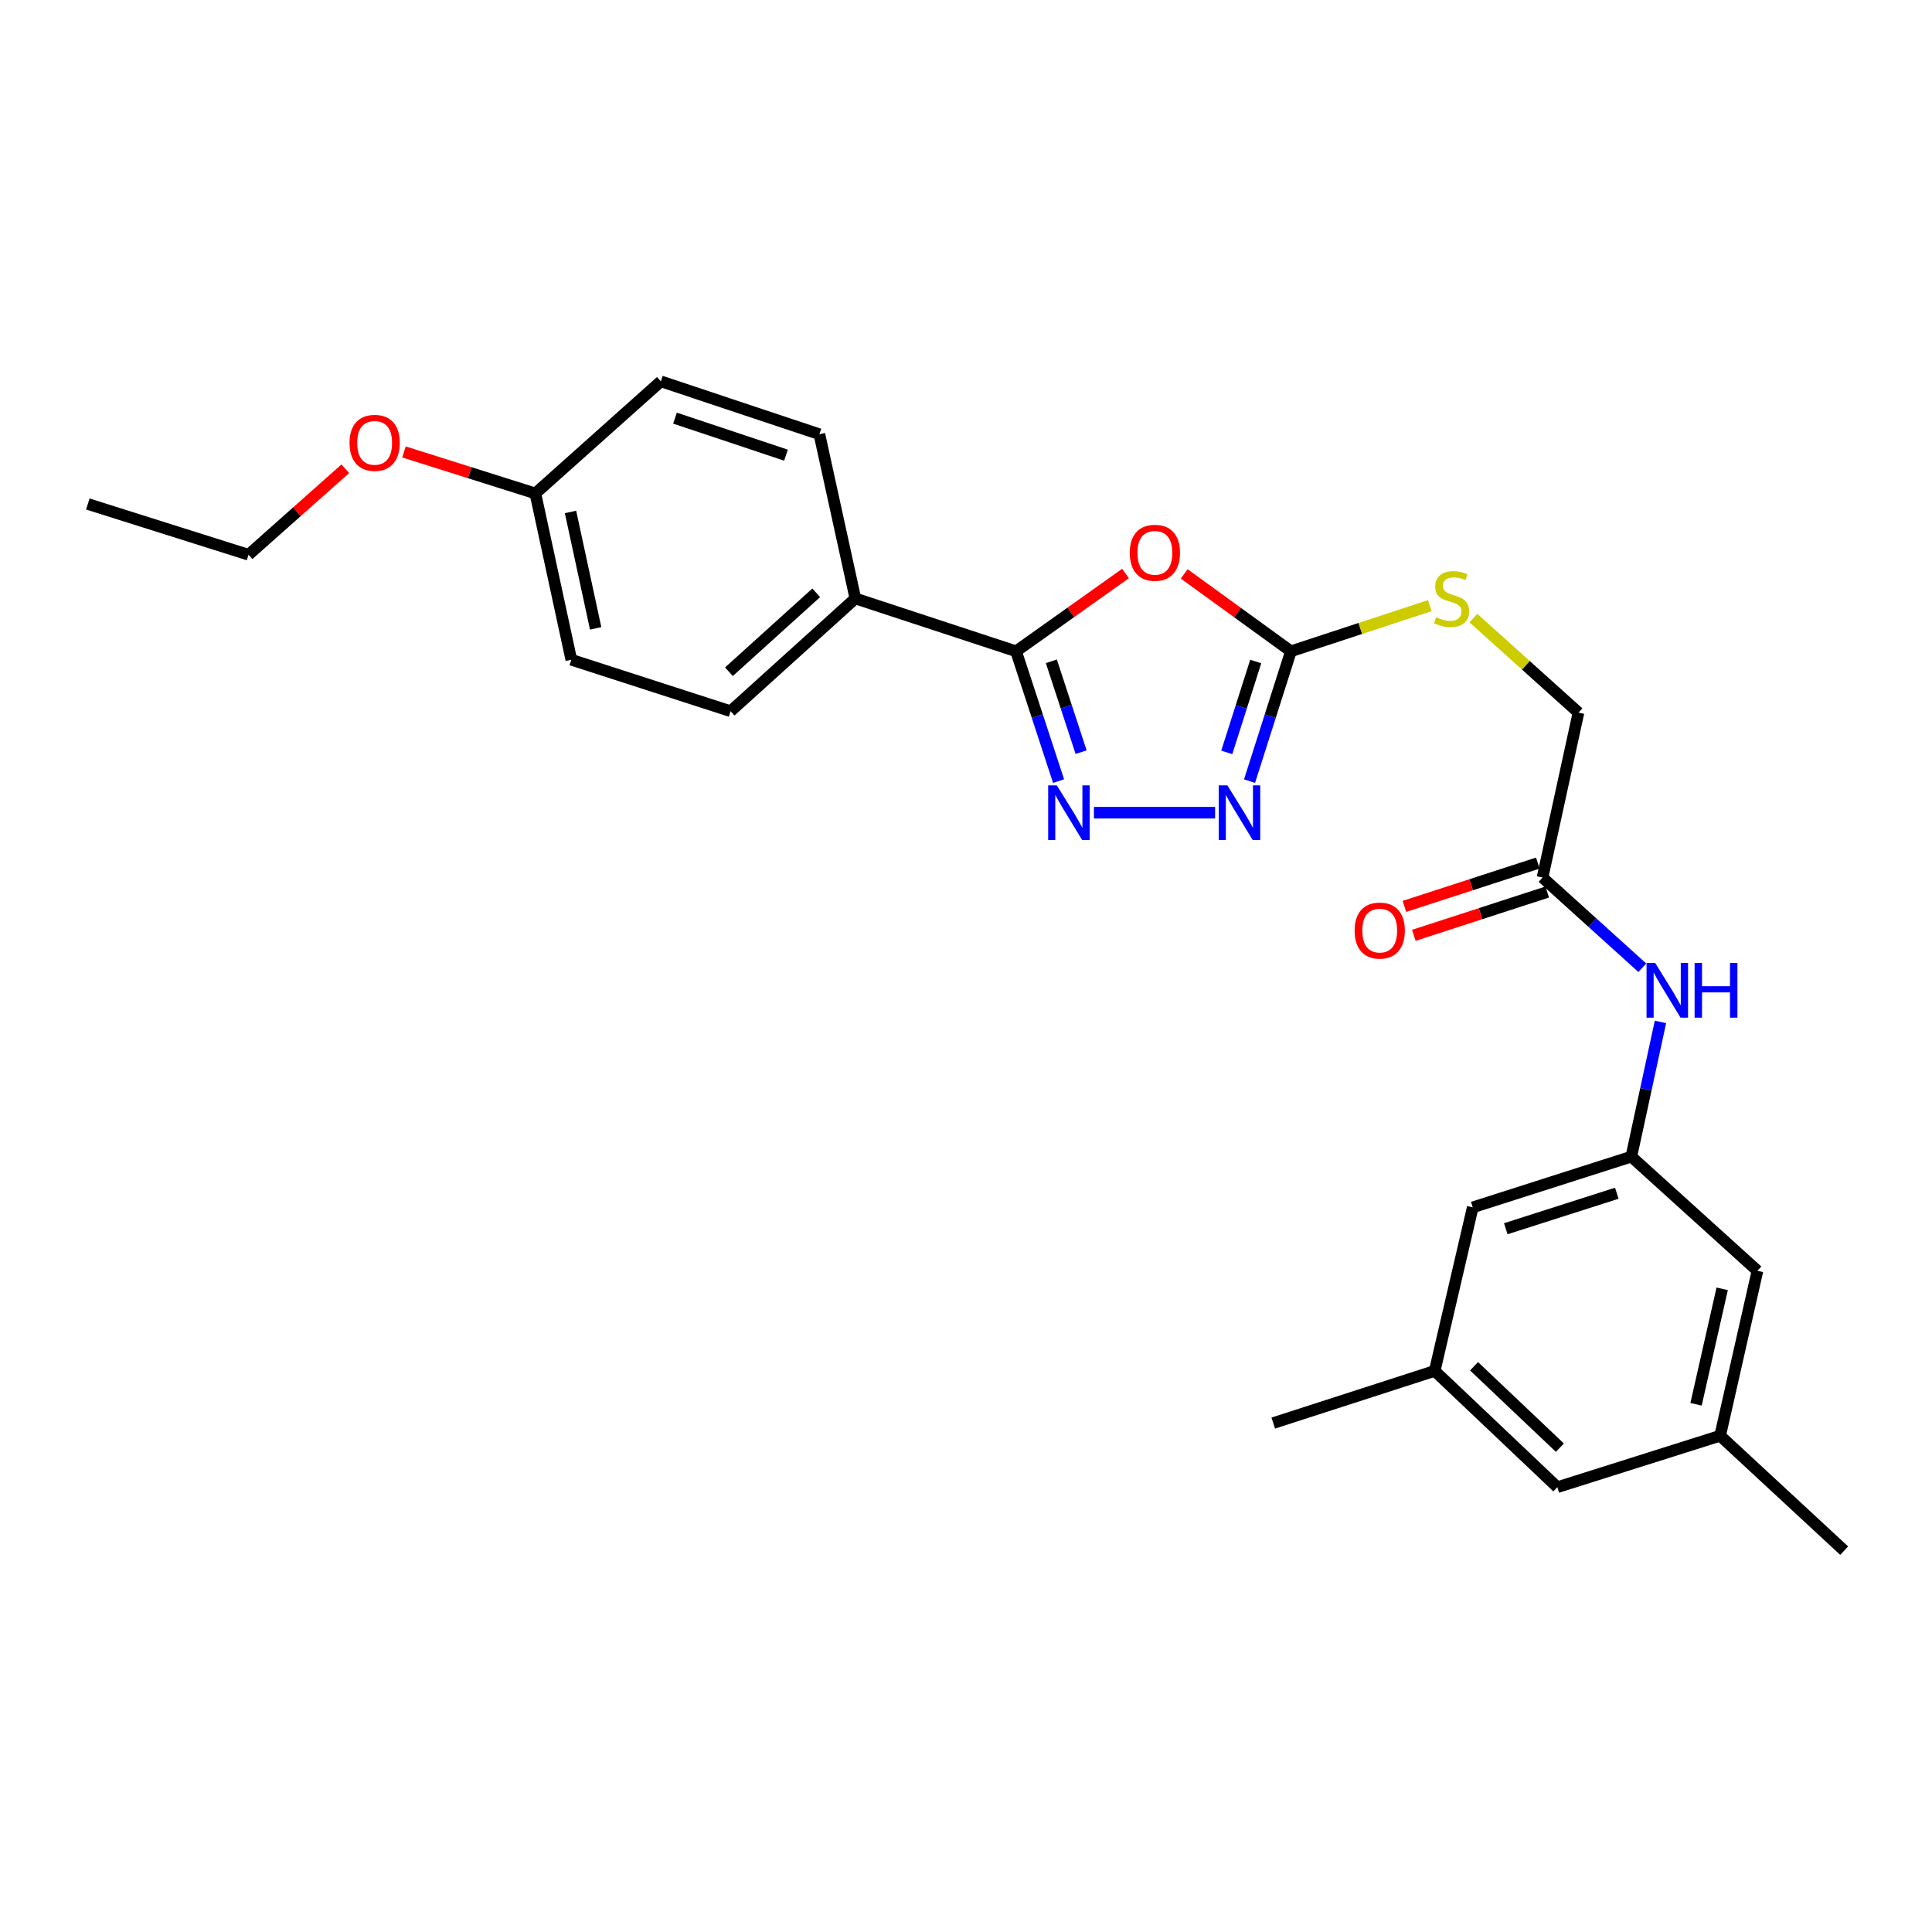 <?xml version='1.0' encoding='iso-8859-1'?>
<svg version='1.1' baseProfile='full'
              xmlns='http://www.w3.org/2000/svg'
                      xmlns:rdkit='http://www.rdkit.org/xml'
                      xmlns:xlink='http://www.w3.org/1999/xlink'
                  xml:space='preserve'
width='1000px' height='1000px' viewBox='0 0 1000 1000'>
<!-- END OF HEADER -->
<rect style='opacity:1.0;fill:#FFFFFF;stroke:none' width='1000' height='1000' x='0' y='0'> </rect>
<path class='bond-0' d='M 582.562,296.846 L 554.236,316.976' style='fill:none;fill-rule:evenodd;stroke:#FF0000;stroke-width:6px;stroke-linecap:butt;stroke-linejoin:miter;stroke-opacity:1' />
<path class='bond-0' d='M 554.236,316.976 L 525.909,337.107' style='fill:none;fill-rule:evenodd;stroke:#000000;stroke-width:6px;stroke-linecap:butt;stroke-linejoin:miter;stroke-opacity:1' />
<path class='bond-2' d='M 612.94,297.046 L 640.559,317.076' style='fill:none;fill-rule:evenodd;stroke:#FF0000;stroke-width:6px;stroke-linecap:butt;stroke-linejoin:miter;stroke-opacity:1' />
<path class='bond-2' d='M 640.559,317.076 L 668.178,337.107' style='fill:none;fill-rule:evenodd;stroke:#000000;stroke-width:6px;stroke-linecap:butt;stroke-linejoin:miter;stroke-opacity:1' />
<path class='bond-1' d='M 525.909,337.107 L 536.912,370.701' style='fill:none;fill-rule:evenodd;stroke:#000000;stroke-width:6px;stroke-linecap:butt;stroke-linejoin:miter;stroke-opacity:1' />
<path class='bond-1' d='M 536.912,370.701 L 547.914,404.296' style='fill:none;fill-rule:evenodd;stroke:#0000FF;stroke-width:6px;stroke-linecap:butt;stroke-linejoin:miter;stroke-opacity:1' />
<path class='bond-1' d='M 544.178,342.283 L 551.88,365.799' style='fill:none;fill-rule:evenodd;stroke:#000000;stroke-width:6px;stroke-linecap:butt;stroke-linejoin:miter;stroke-opacity:1' />
<path class='bond-1' d='M 551.88,365.799 L 559.581,389.315' style='fill:none;fill-rule:evenodd;stroke:#0000FF;stroke-width:6px;stroke-linecap:butt;stroke-linejoin:miter;stroke-opacity:1' />
<path class='bond-6' d='M 525.909,337.107 L 442.73,309.762' style='fill:none;fill-rule:evenodd;stroke:#000000;stroke-width:6px;stroke-linecap:butt;stroke-linejoin:miter;stroke-opacity:1' />
<path class='bond-26' d='M 566.218,420.653 L 628.928,420.653' style='fill:none;fill-rule:evenodd;stroke:#0000FF;stroke-width:6px;stroke-linecap:butt;stroke-linejoin:miter;stroke-opacity:1' />
<path class='bond-3' d='M 668.178,337.107 L 657.471,370.704' style='fill:none;fill-rule:evenodd;stroke:#000000;stroke-width:6px;stroke-linecap:butt;stroke-linejoin:miter;stroke-opacity:1' />
<path class='bond-3' d='M 657.471,370.704 L 646.763,404.301' style='fill:none;fill-rule:evenodd;stroke:#0000FF;stroke-width:6px;stroke-linecap:butt;stroke-linejoin:miter;stroke-opacity:1' />
<path class='bond-3' d='M 649.96,342.403 L 642.464,365.921' style='fill:none;fill-rule:evenodd;stroke:#000000;stroke-width:6px;stroke-linecap:butt;stroke-linejoin:miter;stroke-opacity:1' />
<path class='bond-3' d='M 642.464,365.921 L 634.969,389.439' style='fill:none;fill-rule:evenodd;stroke:#0000FF;stroke-width:6px;stroke-linecap:butt;stroke-linejoin:miter;stroke-opacity:1' />
<path class='bond-8' d='M 668.178,337.107 L 704.121,325.287' style='fill:none;fill-rule:evenodd;stroke:#000000;stroke-width:6px;stroke-linecap:butt;stroke-linejoin:miter;stroke-opacity:1' />
<path class='bond-8' d='M 704.121,325.287 L 740.063,313.468' style='fill:none;fill-rule:evenodd;stroke:#CCCC00;stroke-width:6px;stroke-linecap:butt;stroke-linejoin:miter;stroke-opacity:1' />
<path class='bond-4' d='M 844.372,598.676 L 851.909,563.81' style='fill:none;fill-rule:evenodd;stroke:#000000;stroke-width:6px;stroke-linecap:butt;stroke-linejoin:miter;stroke-opacity:1' />
<path class='bond-4' d='M 851.909,563.81 L 859.446,528.945' style='fill:none;fill-rule:evenodd;stroke:#0000FF;stroke-width:6px;stroke-linecap:butt;stroke-linejoin:miter;stroke-opacity:1' />
<path class='bond-14' d='M 844.372,598.676 L 909.657,657.766' style='fill:none;fill-rule:evenodd;stroke:#000000;stroke-width:6px;stroke-linecap:butt;stroke-linejoin:miter;stroke-opacity:1' />
<path class='bond-15' d='M 844.372,598.676 L 762.287,624.926' style='fill:none;fill-rule:evenodd;stroke:#000000;stroke-width:6px;stroke-linecap:butt;stroke-linejoin:miter;stroke-opacity:1' />
<path class='bond-15' d='M 836.857,617.615 L 779.397,635.991' style='fill:none;fill-rule:evenodd;stroke:#000000;stroke-width:6px;stroke-linecap:butt;stroke-linejoin:miter;stroke-opacity:1' />
<path class='bond-5' d='M 798.407,454.219 L 817.019,368.852' style='fill:none;fill-rule:evenodd;stroke:#000000;stroke-width:6px;stroke-linecap:butt;stroke-linejoin:miter;stroke-opacity:1' />
<path class='bond-7' d='M 798.407,454.219 L 824.237,477.564' style='fill:none;fill-rule:evenodd;stroke:#000000;stroke-width:6px;stroke-linecap:butt;stroke-linejoin:miter;stroke-opacity:1' />
<path class='bond-7' d='M 824.237,477.564 L 850.068,500.909' style='fill:none;fill-rule:evenodd;stroke:#0000FF;stroke-width:6px;stroke-linecap:butt;stroke-linejoin:miter;stroke-opacity:1' />
<path class='bond-9' d='M 795.975,446.729 L 761.45,457.94' style='fill:none;fill-rule:evenodd;stroke:#000000;stroke-width:6px;stroke-linecap:butt;stroke-linejoin:miter;stroke-opacity:1' />
<path class='bond-9' d='M 761.45,457.94 L 726.926,469.15' style='fill:none;fill-rule:evenodd;stroke:#FF0000;stroke-width:6px;stroke-linecap:butt;stroke-linejoin:miter;stroke-opacity:1' />
<path class='bond-9' d='M 800.839,461.709 L 766.315,472.92' style='fill:none;fill-rule:evenodd;stroke:#000000;stroke-width:6px;stroke-linecap:butt;stroke-linejoin:miter;stroke-opacity:1' />
<path class='bond-9' d='M 766.315,472.92 L 731.79,484.131' style='fill:none;fill-rule:evenodd;stroke:#FF0000;stroke-width:6px;stroke-linecap:butt;stroke-linejoin:miter;stroke-opacity:1' />
<path class='bond-12' d='M 442.73,309.762 L 378.171,368.126' style='fill:none;fill-rule:evenodd;stroke:#000000;stroke-width:6px;stroke-linecap:butt;stroke-linejoin:miter;stroke-opacity:1' />
<path class='bond-12' d='M 422.484,306.833 L 377.293,347.688' style='fill:none;fill-rule:evenodd;stroke:#000000;stroke-width:6px;stroke-linecap:butt;stroke-linejoin:miter;stroke-opacity:1' />
<path class='bond-13' d='M 442.73,309.762 L 424.118,224.763' style='fill:none;fill-rule:evenodd;stroke:#000000;stroke-width:6px;stroke-linecap:butt;stroke-linejoin:miter;stroke-opacity:1' />
<path class='bond-16' d='M 762.62,319.917 L 789.82,344.385' style='fill:none;fill-rule:evenodd;stroke:#CCCC00;stroke-width:6px;stroke-linecap:butt;stroke-linejoin:miter;stroke-opacity:1' />
<path class='bond-16' d='M 789.82,344.385 L 817.019,368.852' style='fill:none;fill-rule:evenodd;stroke:#000000;stroke-width:6px;stroke-linecap:butt;stroke-linejoin:miter;stroke-opacity:1' />
<path class='bond-10' d='M 890.337,743.141 L 909.657,657.766' style='fill:none;fill-rule:evenodd;stroke:#000000;stroke-width:6px;stroke-linecap:butt;stroke-linejoin:miter;stroke-opacity:1' />
<path class='bond-10' d='M 877.873,726.858 L 891.397,667.096' style='fill:none;fill-rule:evenodd;stroke:#000000;stroke-width:6px;stroke-linecap:butt;stroke-linejoin:miter;stroke-opacity:1' />
<path class='bond-22' d='M 890.337,743.141 L 954.545,802.616' style='fill:none;fill-rule:evenodd;stroke:#000000;stroke-width:6px;stroke-linecap:butt;stroke-linejoin:miter;stroke-opacity:1' />
<path class='bond-28' d='M 890.337,743.141 L 806.081,769.768' style='fill:none;fill-rule:evenodd;stroke:#000000;stroke-width:6px;stroke-linecap:butt;stroke-linejoin:miter;stroke-opacity:1' />
<path class='bond-11' d='M 742.599,709.575 L 762.287,624.926' style='fill:none;fill-rule:evenodd;stroke:#000000;stroke-width:6px;stroke-linecap:butt;stroke-linejoin:miter;stroke-opacity:1' />
<path class='bond-17' d='M 742.599,709.575 L 806.081,769.768' style='fill:none;fill-rule:evenodd;stroke:#000000;stroke-width:6px;stroke-linecap:butt;stroke-linejoin:miter;stroke-opacity:1' />
<path class='bond-17' d='M 762.958,707.175 L 807.396,749.31' style='fill:none;fill-rule:evenodd;stroke:#000000;stroke-width:6px;stroke-linecap:butt;stroke-linejoin:miter;stroke-opacity:1' />
<path class='bond-23' d='M 742.599,709.575 L 659.043,736.579' style='fill:none;fill-rule:evenodd;stroke:#000000;stroke-width:6px;stroke-linecap:butt;stroke-linejoin:miter;stroke-opacity:1' />
<path class='bond-20' d='M 378.171,368.126 L 295.71,341.482' style='fill:none;fill-rule:evenodd;stroke:#000000;stroke-width:6px;stroke-linecap:butt;stroke-linejoin:miter;stroke-opacity:1' />
<path class='bond-19' d='M 424.118,224.763 L 342.051,197.384' style='fill:none;fill-rule:evenodd;stroke:#000000;stroke-width:6px;stroke-linecap:butt;stroke-linejoin:miter;stroke-opacity:1' />
<path class='bond-19' d='M 406.824,235.597 L 349.376,216.432' style='fill:none;fill-rule:evenodd;stroke:#000000;stroke-width:6px;stroke-linecap:butt;stroke-linejoin:miter;stroke-opacity:1' />
<path class='bond-18' d='M 277.107,255.398 L 342.051,197.384' style='fill:none;fill-rule:evenodd;stroke:#000000;stroke-width:6px;stroke-linecap:butt;stroke-linejoin:miter;stroke-opacity:1' />
<path class='bond-21' d='M 277.107,255.398 L 243.103,244.664' style='fill:none;fill-rule:evenodd;stroke:#000000;stroke-width:6px;stroke-linecap:butt;stroke-linejoin:miter;stroke-opacity:1' />
<path class='bond-21' d='M 243.103,244.664 L 209.1,233.93' style='fill:none;fill-rule:evenodd;stroke:#FF0000;stroke-width:6px;stroke-linecap:butt;stroke-linejoin:miter;stroke-opacity:1' />
<path class='bond-27' d='M 277.107,255.398 L 295.71,341.482' style='fill:none;fill-rule:evenodd;stroke:#000000;stroke-width:6px;stroke-linecap:butt;stroke-linejoin:miter;stroke-opacity:1' />
<path class='bond-27' d='M 295.292,264.983 L 308.314,325.242' style='fill:none;fill-rule:evenodd;stroke:#000000;stroke-width:6px;stroke-linecap:butt;stroke-linejoin:miter;stroke-opacity:1' />
<path class='bond-24' d='M 178.736,242.628 L 153.689,264.881' style='fill:none;fill-rule:evenodd;stroke:#FF0000;stroke-width:6px;stroke-linecap:butt;stroke-linejoin:miter;stroke-opacity:1' />
<path class='bond-24' d='M 153.689,264.881 L 128.642,287.134' style='fill:none;fill-rule:evenodd;stroke:#000000;stroke-width:6px;stroke-linecap:butt;stroke-linejoin:miter;stroke-opacity:1' />
<path class='bond-25' d='M 128.642,287.134 L 45.455,260.866' style='fill:none;fill-rule:evenodd;stroke:#000000;stroke-width:6px;stroke-linecap:butt;stroke-linejoin:miter;stroke-opacity:1' />
<path  class='atom-0' d='M 584.766 286.121
Q 584.766 279.321, 588.126 275.521
Q 591.486 271.721, 597.766 271.721
Q 604.046 271.721, 607.406 275.521
Q 610.766 279.321, 610.766 286.121
Q 610.766 293.001, 607.366 296.921
Q 603.966 300.801, 597.766 300.801
Q 591.526 300.801, 588.126 296.921
Q 584.766 293.041, 584.766 286.121
M 597.766 297.601
Q 602.086 297.601, 604.406 294.721
Q 606.766 291.801, 606.766 286.121
Q 606.766 280.561, 604.406 277.761
Q 602.086 274.921, 597.766 274.921
Q 593.446 274.921, 591.086 277.721
Q 588.766 280.521, 588.766 286.121
Q 588.766 291.841, 591.086 294.721
Q 593.446 297.601, 597.766 297.601
' fill='#FF0000'/>
<path  class='atom-2' d='M 547.011 406.493
L 556.291 421.493
Q 557.211 422.973, 558.691 425.653
Q 560.171 428.333, 560.251 428.493
L 560.251 406.493
L 564.011 406.493
L 564.011 434.813
L 560.131 434.813
L 550.171 418.413
Q 549.011 416.493, 547.771 414.293
Q 546.571 412.093, 546.211 411.413
L 546.211 434.813
L 542.531 434.813
L 542.531 406.493
L 547.011 406.493
' fill='#0000FF'/>
<path  class='atom-4' d='M 635.292 406.493
L 644.572 421.493
Q 645.492 422.973, 646.972 425.653
Q 648.452 428.333, 648.532 428.493
L 648.532 406.493
L 652.292 406.493
L 652.292 434.813
L 648.412 434.813
L 638.452 418.413
Q 637.292 416.493, 636.052 414.293
Q 634.852 412.093, 634.492 411.413
L 634.492 434.813
L 630.812 434.813
L 630.812 406.493
L 635.292 406.493
' fill='#0000FF'/>
<path  class='atom-8' d='M 856.724 498.423
L 866.004 513.423
Q 866.924 514.903, 868.404 517.583
Q 869.884 520.263, 869.964 520.423
L 869.964 498.423
L 873.724 498.423
L 873.724 526.743
L 869.844 526.743
L 859.884 510.343
Q 858.724 508.423, 857.484 506.223
Q 856.284 504.023, 855.924 503.343
L 855.924 526.743
L 852.244 526.743
L 852.244 498.423
L 856.724 498.423
' fill='#0000FF'/>
<path  class='atom-8' d='M 877.124 498.423
L 880.964 498.423
L 880.964 510.463
L 895.444 510.463
L 895.444 498.423
L 899.284 498.423
L 899.284 526.743
L 895.444 526.743
L 895.444 513.663
L 880.964 513.663
L 880.964 526.743
L 877.124 526.743
L 877.124 498.423
' fill='#0000FF'/>
<path  class='atom-9' d='M 743.331 319.482
Q 743.651 319.602, 744.971 320.162
Q 746.291 320.722, 747.731 321.082
Q 749.211 321.402, 750.651 321.402
Q 753.331 321.402, 754.891 320.122
Q 756.451 318.802, 756.451 316.522
Q 756.451 314.962, 755.651 314.002
Q 754.891 313.042, 753.691 312.522
Q 752.491 312.002, 750.491 311.402
Q 747.971 310.642, 746.451 309.922
Q 744.971 309.202, 743.891 307.682
Q 742.851 306.162, 742.851 303.602
Q 742.851 300.042, 745.251 297.842
Q 747.691 295.642, 752.491 295.642
Q 755.771 295.642, 759.491 297.202
L 758.571 300.282
Q 755.171 298.882, 752.611 298.882
Q 749.851 298.882, 748.331 300.042
Q 746.811 301.162, 746.851 303.122
Q 746.851 304.642, 747.611 305.562
Q 748.411 306.482, 749.531 307.002
Q 750.691 307.522, 752.611 308.122
Q 755.171 308.922, 756.691 309.722
Q 758.211 310.522, 759.291 312.162
Q 760.411 313.762, 760.411 316.522
Q 760.411 320.442, 757.771 322.562
Q 755.171 324.642, 750.811 324.642
Q 748.291 324.642, 746.371 324.082
Q 744.491 323.562, 742.251 322.642
L 743.331 319.482
' fill='#CCCC00'/>
<path  class='atom-10' d='M 701.143 481.661
Q 701.143 474.861, 704.503 471.061
Q 707.863 467.261, 714.143 467.261
Q 720.423 467.261, 723.783 471.061
Q 727.143 474.861, 727.143 481.661
Q 727.143 488.541, 723.743 492.461
Q 720.343 496.341, 714.143 496.341
Q 707.903 496.341, 704.503 492.461
Q 701.143 488.581, 701.143 481.661
M 714.143 493.141
Q 718.463 493.141, 720.783 490.261
Q 723.143 487.341, 723.143 481.661
Q 723.143 476.101, 720.783 473.301
Q 718.463 470.461, 714.143 470.461
Q 709.823 470.461, 707.463 473.261
Q 705.143 476.061, 705.143 481.661
Q 705.143 487.381, 707.463 490.261
Q 709.823 493.141, 714.143 493.141
' fill='#FF0000'/>
<path  class='atom-22' d='M 180.919 229.218
Q 180.919 222.418, 184.279 218.618
Q 187.639 214.818, 193.919 214.818
Q 200.199 214.818, 203.559 218.618
Q 206.919 222.418, 206.919 229.218
Q 206.919 236.098, 203.519 240.018
Q 200.119 243.898, 193.919 243.898
Q 187.679 243.898, 184.279 240.018
Q 180.919 236.138, 180.919 229.218
M 193.919 240.698
Q 198.239 240.698, 200.559 237.818
Q 202.919 234.898, 202.919 229.218
Q 202.919 223.658, 200.559 220.858
Q 198.239 218.018, 193.919 218.018
Q 189.599 218.018, 187.239 220.818
Q 184.919 223.618, 184.919 229.218
Q 184.919 234.938, 187.239 237.818
Q 189.599 240.698, 193.919 240.698
' fill='#FF0000'/>
</svg>
